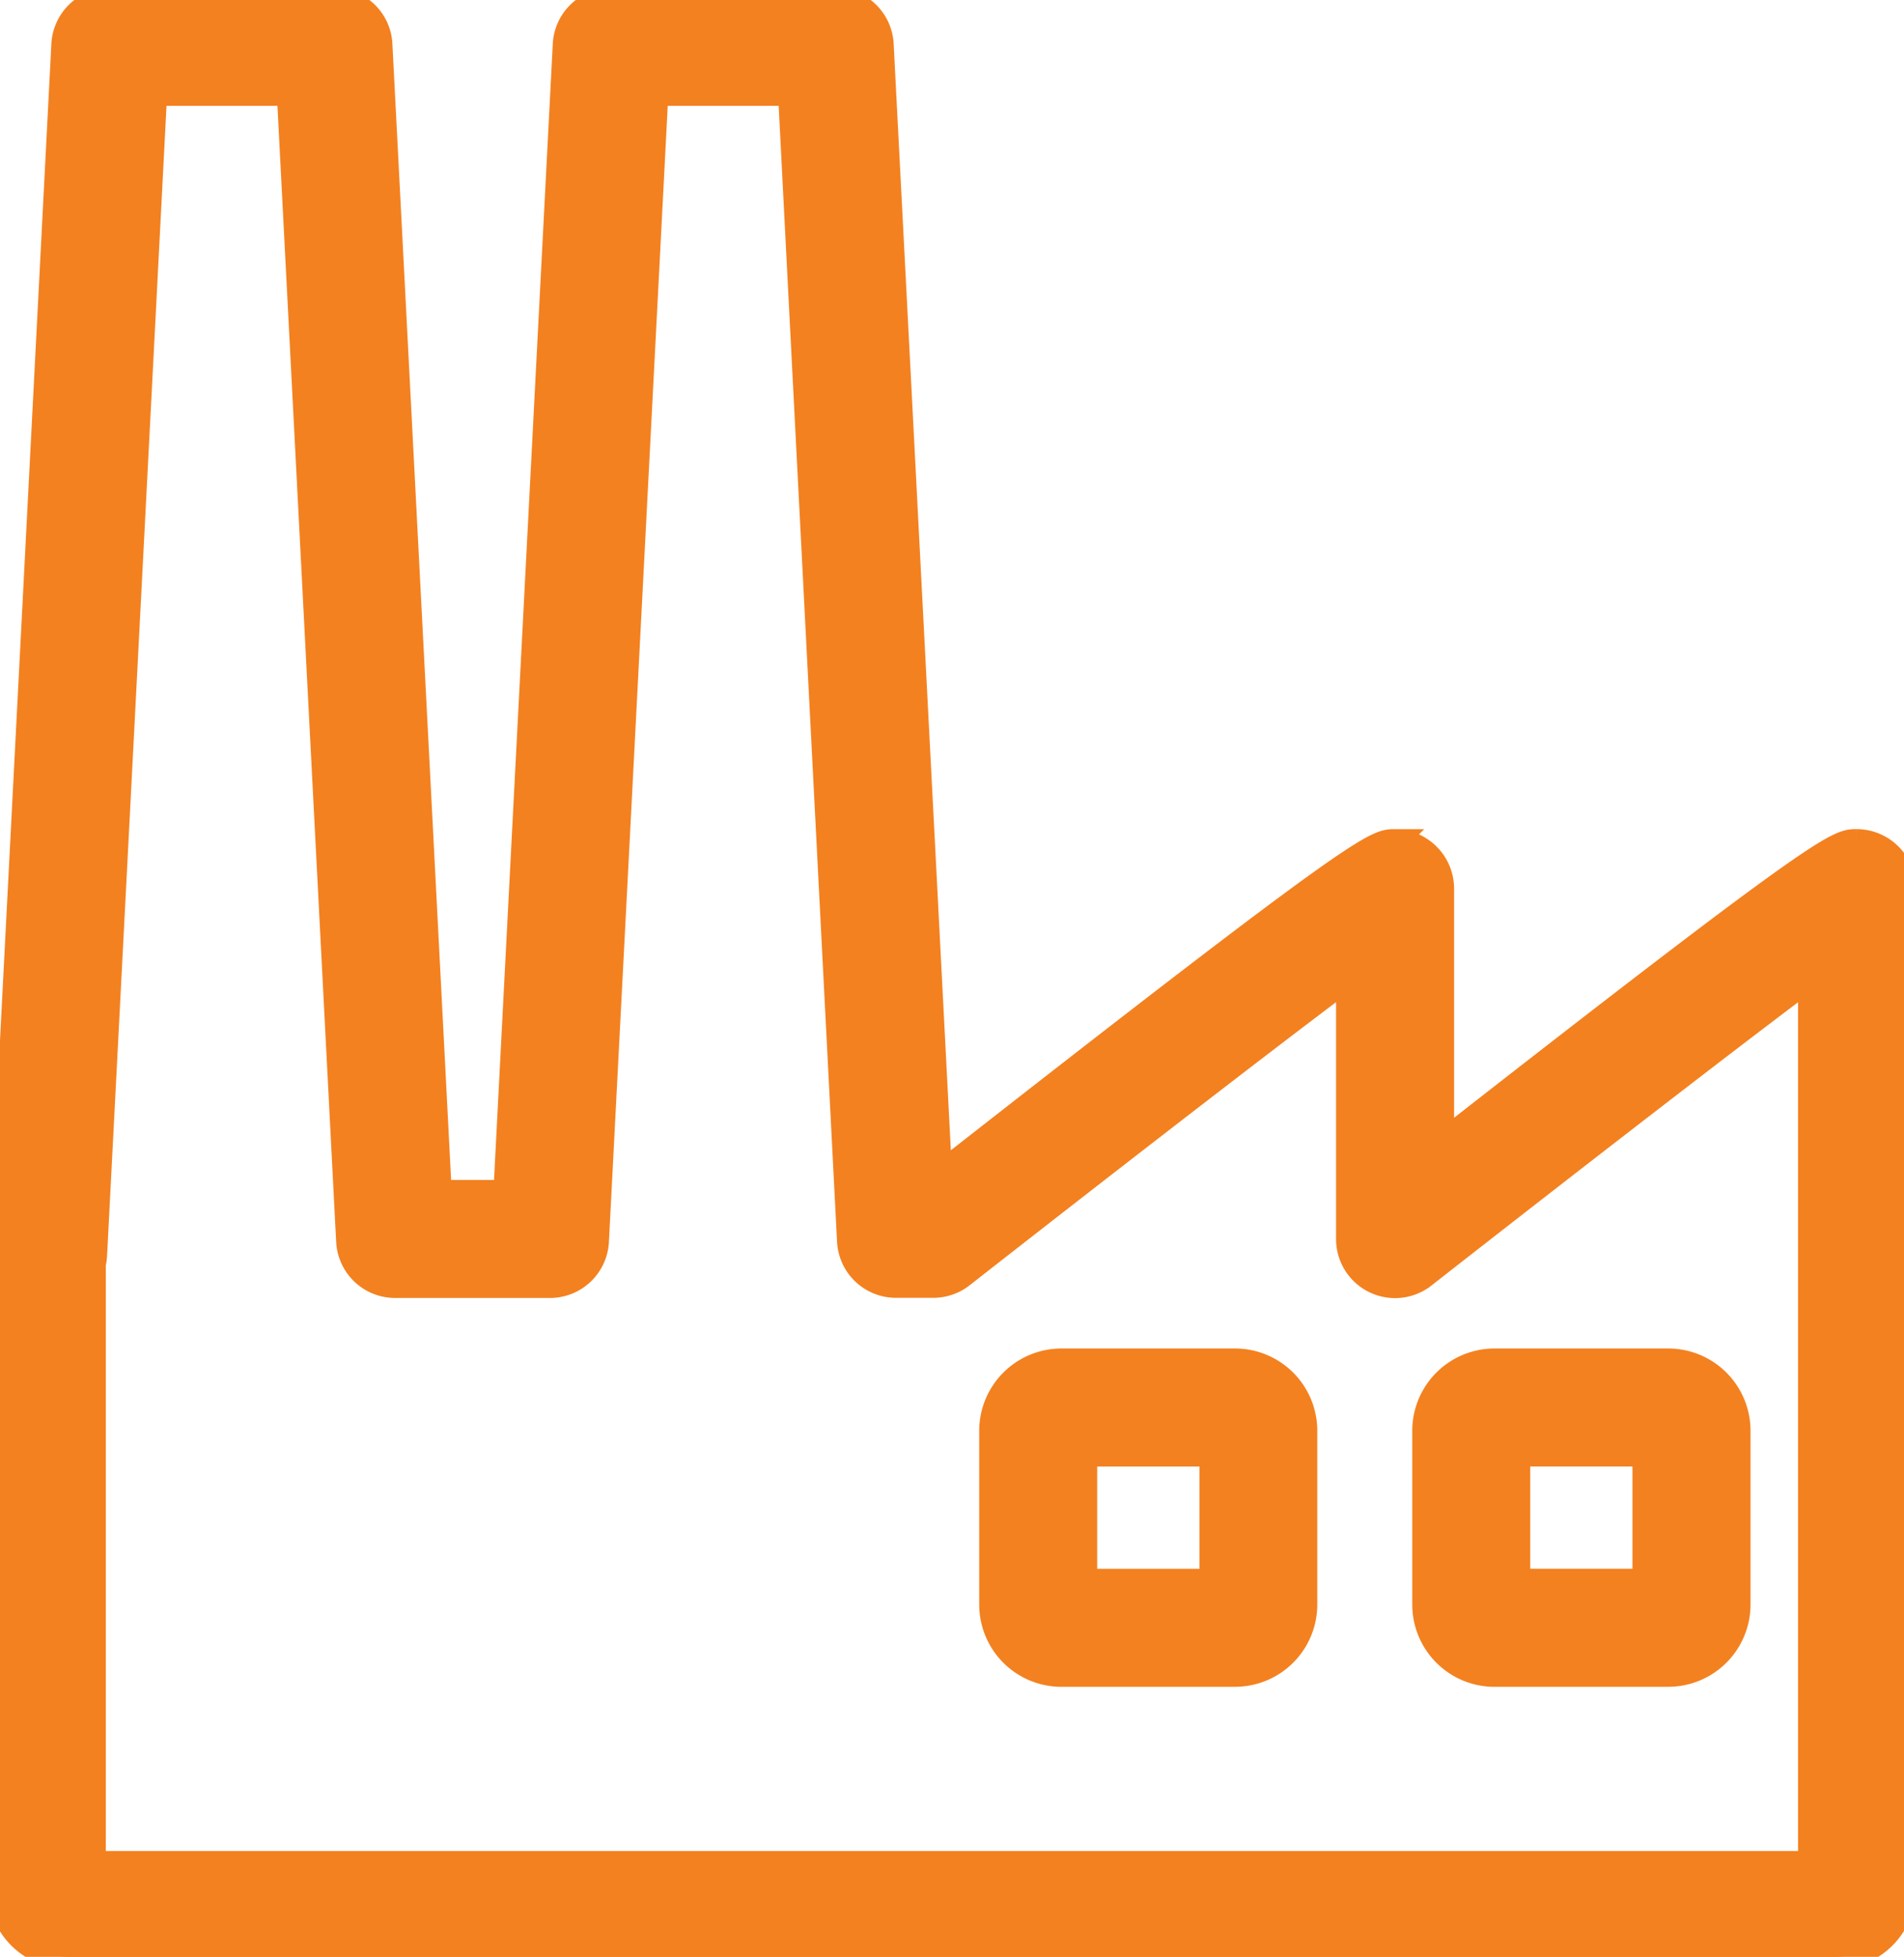 <svg id="Group_22" data-name="Group 22" xmlns="http://www.w3.org/2000/svg" xmlns:xlink="http://www.w3.org/1999/xlink" width="38.929" height="40" viewBox="0 0 38.929 40">
  <defs>
    <clipPath id="clip-path">
      <rect id="Rectangle_39" data-name="Rectangle 39" width="38.929" height="40" fill="#f38120" stroke="#f38120" stroke-width="0.5"/>
    </clipPath>
  </defs>
  <g id="Group_21" data-name="Group 21" clip-path="url(#clip-path)">
    <path id="Path_29" data-name="Path 29" d="M37.538,40H1.391A1.392,1.392,0,0,1,0,38.61V25.76a1.365,1.365,0,0,1,.034-.3L1.3.907A.957.957,0,0,1,2.259,0H6.818a.956.956,0,0,1,.955.907L8.986,24.37h1.352L11.552.907A.957.957,0,0,1,12.507,0h4.56a.957.957,0,0,1,.955.907l1.194,23.1c8.694-6.808,8.9-6.808,9.3-6.808a.968.968,0,0,1,.964.962v5.2c7.884-6.163,8.091-6.163,8.48-6.163a.968.968,0,0,1,.964.962V38.61A1.392,1.392,0,0,1,37.538,40M1.913,38.087h35.1v-18.1c-1.947,1.457-5.5,4.216-7.9,6.094a.956.956,0,0,1-1.546-.753V19.985c-1.947,1.457-5.5,4.216-7.9,6.094a.956.956,0,0,1-.59.2h-.758a.956.956,0,0,1-.955-.907L16.158,1.913H13.415L12.2,25.375a.956.956,0,0,1-.955.907H8.078a.957.957,0,0,1-.955-.907L5.91,1.913H3.167L1.939,25.663a.971.971,0,0,1-.026.177Z" fill="#f38120" stroke="#f38120" stroke-width="0.5"/>
    <path id="Path_30" data-name="Path 30" d="M68.574,93.666H65.018a1.432,1.432,0,0,1-1.43-1.43V88.68a1.432,1.432,0,0,1,1.43-1.43h3.555A1.432,1.432,0,0,1,70,88.68v3.555a1.432,1.432,0,0,1-1.43,1.43M65.5,91.753h2.591v-2.59H65.5Z" transform="translate(-43.317 -59.435)" fill="#f38120" stroke="#f38120" stroke-width="0.5"/>
    <path id="Path_31" data-name="Path 31" d="M96.359,93.666H92.8a1.432,1.432,0,0,1-1.43-1.43V88.68a1.432,1.432,0,0,1,1.43-1.43h3.555a1.432,1.432,0,0,1,1.431,1.43v3.555a1.432,1.432,0,0,1-1.431,1.43m-3.073-1.913h2.59v-2.59h-2.59Z" transform="translate(-62.245 -59.435)" fill="#f38120" stroke="#f38120" stroke-width="0.5"/>
  </g>
</svg>
